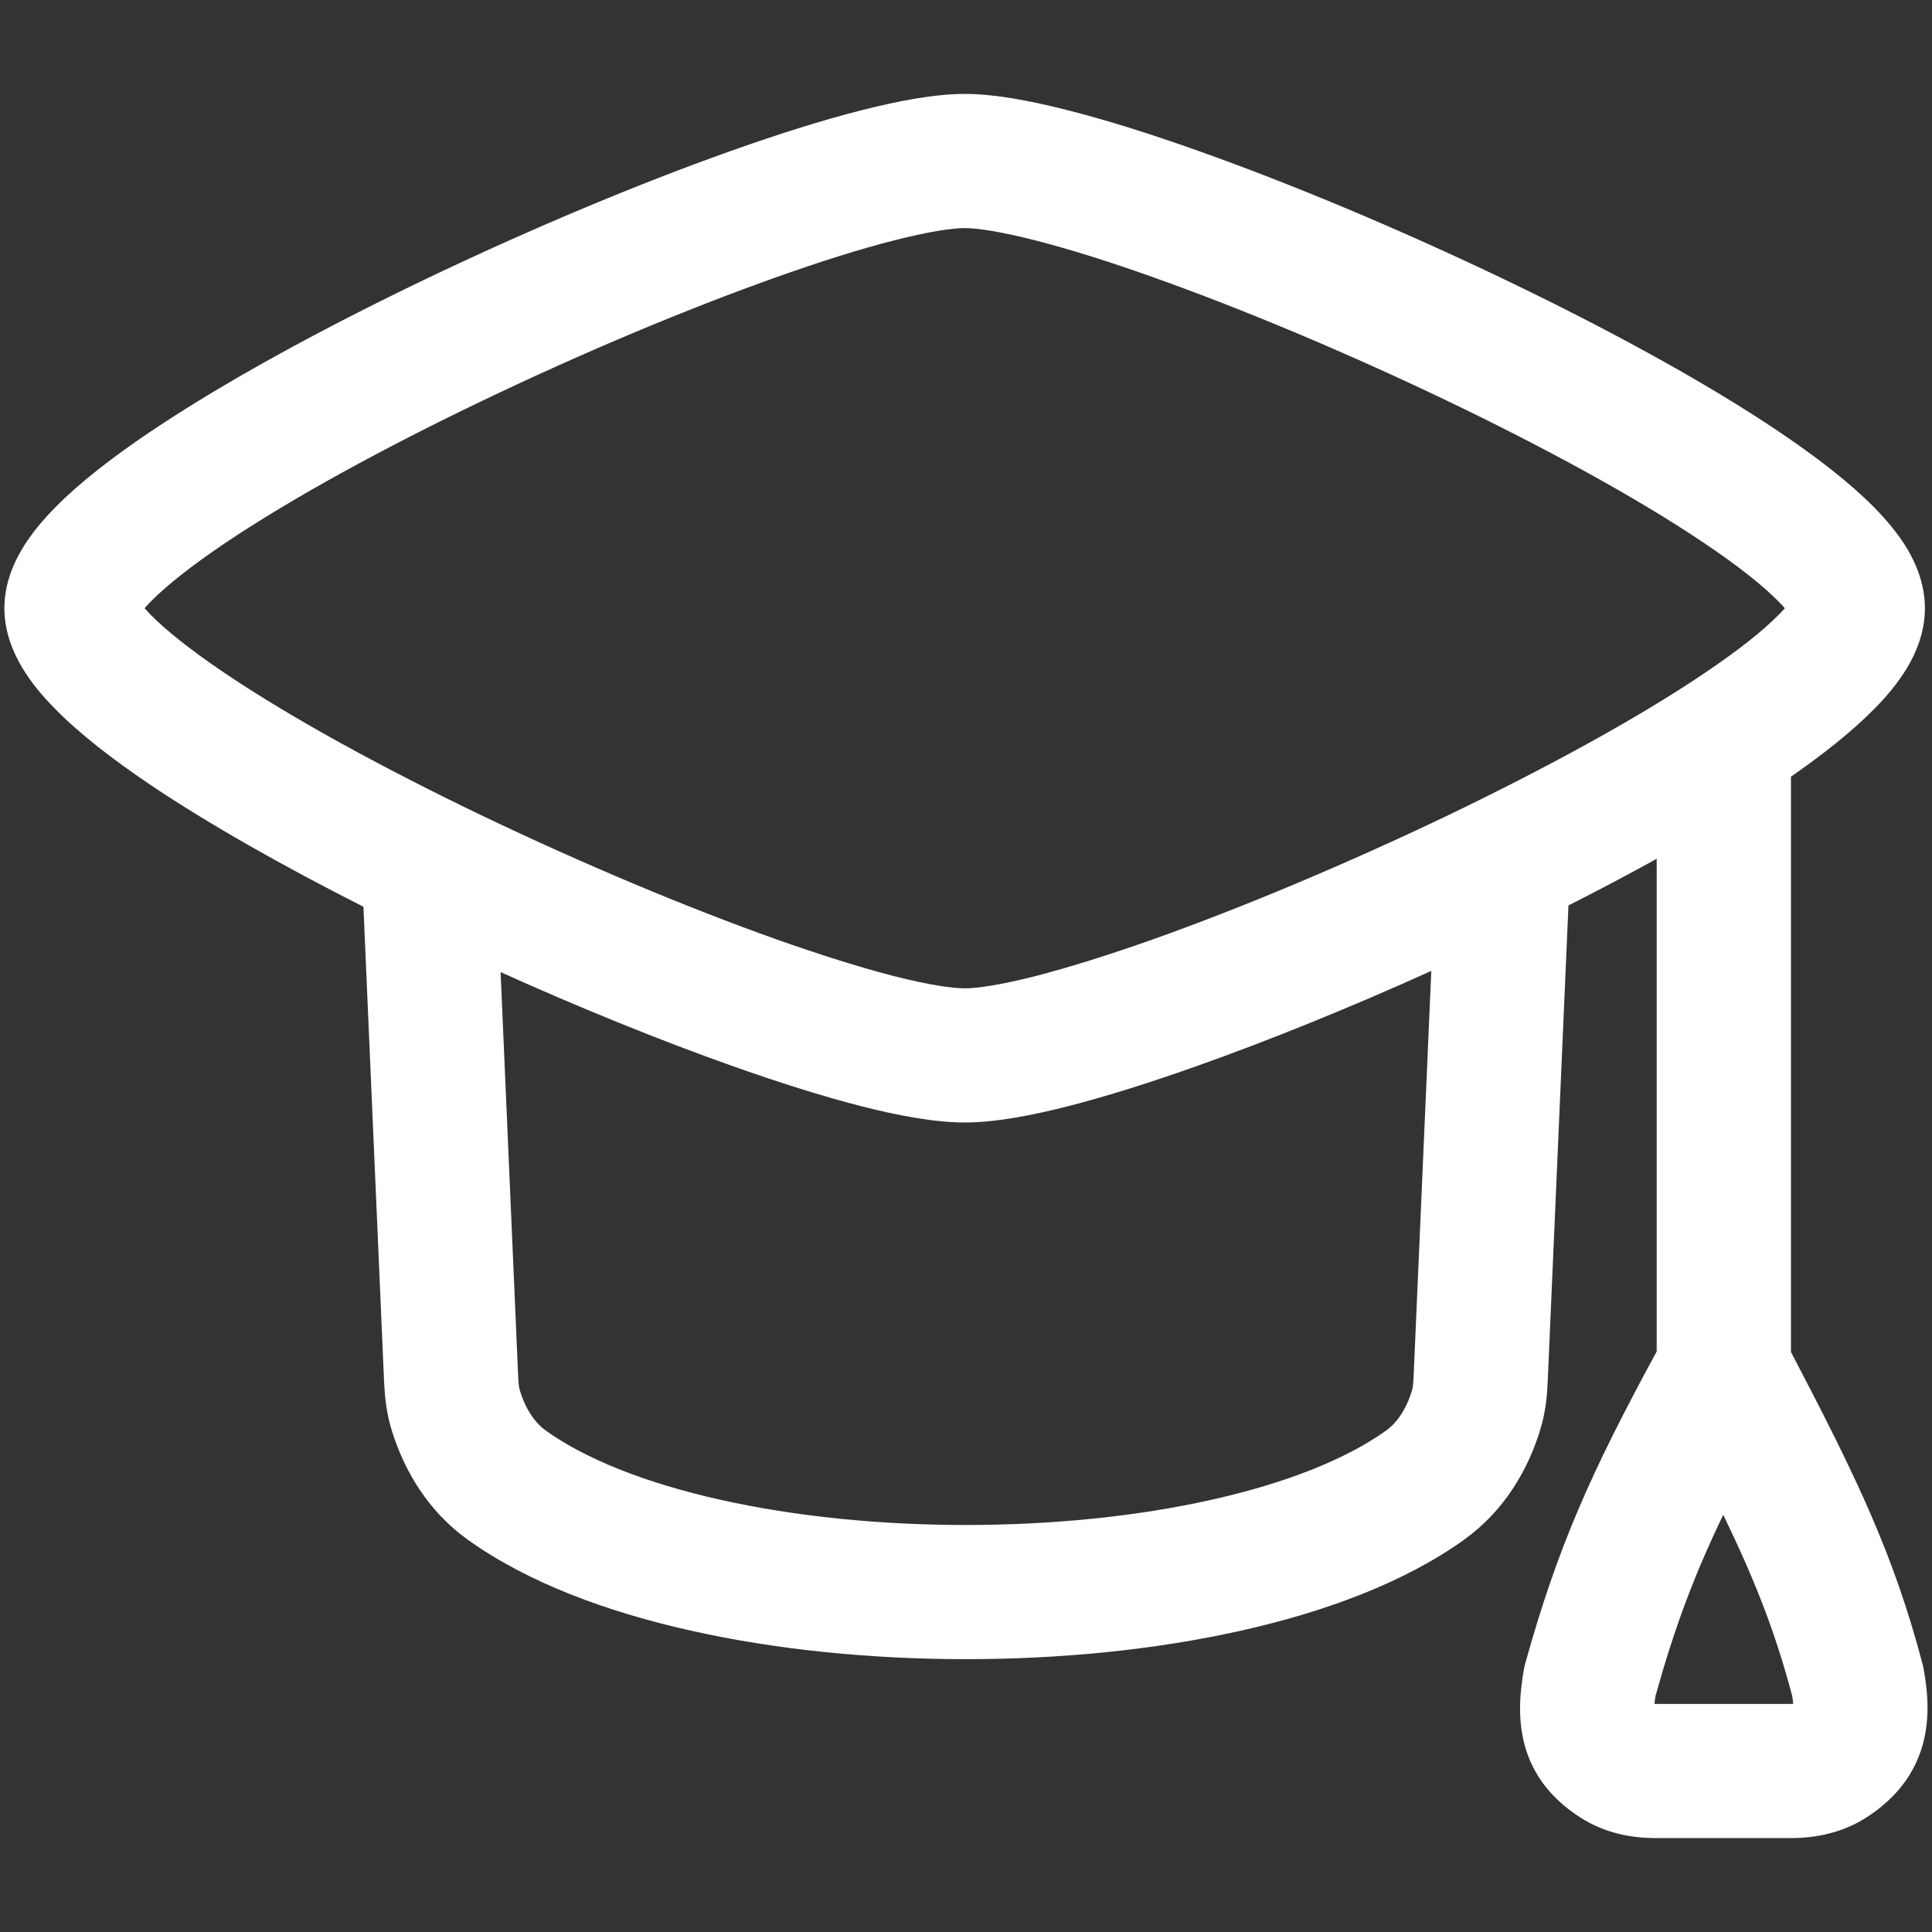 <svg xmlns="http://www.w3.org/2000/svg" width="18" height="18" viewBox="0 0 18 18" fill="none">
  <rect x="0" y="0" width="18" height="18" fill="#333333" stroke="none"/>
  <path fill-rule="evenodd" clip-rule="evenodd" d="M8.023 1.028C8.371 0.939 8.711 0.875 8.988 0.875C9.265 0.875 9.604 0.939 9.952 1.028C10.312 1.119 10.723 1.249 11.162 1.405C12.04 1.716 13.051 2.141 14.009 2.6C14.966 3.058 15.888 3.559 16.58 4.026C16.924 4.258 17.232 4.495 17.462 4.728C17.577 4.845 17.686 4.975 17.771 5.116C17.852 5.254 17.934 5.443 17.934 5.667C17.934 5.89 17.852 6.08 17.771 6.217C17.686 6.359 17.577 6.489 17.462 6.605C17.256 6.814 16.987 7.027 16.686 7.236V12.596C17.299 13.768 17.644 14.483 17.913 15.508C17.918 15.525 17.921 15.542 17.924 15.559C17.964 15.784 17.984 16.046 17.898 16.306C17.804 16.59 17.617 16.777 17.424 16.91C17.175 17.082 16.901 17.125 16.688 17.125H15.421C15.221 17.125 14.961 17.087 14.72 16.931C14.509 16.794 14.313 16.6 14.219 16.306C14.135 16.044 14.159 15.779 14.196 15.562C14.2 15.541 14.204 15.52 14.21 15.499C14.512 14.415 14.815 13.734 15.435 12.591V8.001C15.172 8.147 14.896 8.292 14.613 8.436L14.419 12.886C14.414 13.003 14.4 13.156 14.351 13.317C14.237 13.695 14.014 14.077 13.641 14.345C13.083 14.745 12.342 15.019 11.555 15.194C10.76 15.372 9.876 15.458 8.999 15.458C8.123 15.458 7.239 15.372 6.444 15.194C5.657 15.019 4.916 14.745 4.358 14.345C3.984 14.077 3.762 13.695 3.647 13.317C3.598 13.156 3.585 13.003 3.579 12.886L3.386 8.448C2.643 8.072 1.946 7.679 1.395 7.308C1.051 7.076 0.743 6.838 0.514 6.605C0.399 6.489 0.289 6.359 0.205 6.217C0.123 6.08 0.041 5.89 0.041 5.667C0.041 5.443 0.123 5.254 0.205 5.116C0.289 4.975 0.399 4.845 0.514 4.728C0.743 4.495 1.051 4.258 1.395 4.026C2.088 3.559 3.01 3.058 3.966 2.6C4.925 2.141 5.936 1.716 6.813 1.405C7.252 1.249 7.664 1.119 8.023 1.028ZM11.162 9.928C11.836 9.689 12.588 9.383 13.335 9.046L13.17 12.831C13.167 12.902 13.161 12.937 13.155 12.955C13.101 13.134 13.013 13.257 12.913 13.329C12.544 13.593 11.984 13.818 11.283 13.974C10.59 14.129 9.798 14.208 8.999 14.208C8.2 14.208 7.409 14.129 6.716 13.974C6.015 13.818 5.455 13.593 5.086 13.329C4.986 13.257 4.898 13.134 4.844 12.955C4.838 12.937 4.831 12.902 4.828 12.831L4.664 9.057C5.403 9.39 6.147 9.692 6.813 9.928C7.252 10.084 7.664 10.214 8.023 10.306C8.371 10.395 8.711 10.458 8.988 10.458C9.265 10.458 9.604 10.395 9.952 10.306C10.312 10.214 10.723 10.084 11.162 9.928ZM1.347 5.667C1.363 5.648 1.382 5.628 1.404 5.605C1.55 5.457 1.781 5.273 2.094 5.062C2.716 4.643 3.578 4.172 4.506 3.728C5.431 3.285 6.401 2.878 7.232 2.583C7.647 2.435 8.021 2.318 8.332 2.239C8.655 2.157 8.871 2.125 8.988 2.125C9.105 2.125 9.321 2.157 9.643 2.239C9.954 2.318 10.328 2.435 10.744 2.583C11.574 2.878 12.545 3.285 13.47 3.728C14.397 4.172 15.26 4.643 15.881 5.062C16.195 5.273 16.426 5.457 16.571 5.605C16.594 5.628 16.613 5.648 16.629 5.667C16.613 5.685 16.594 5.705 16.571 5.728C16.426 5.876 16.195 6.06 15.881 6.271C15.26 6.691 14.397 7.161 13.47 7.606C12.545 8.048 11.574 8.456 10.744 8.751C10.328 8.898 9.954 9.015 9.643 9.095C9.321 9.177 9.105 9.208 8.988 9.208C8.871 9.208 8.655 9.177 8.332 9.095C8.021 9.015 7.647 8.898 7.232 8.751C6.401 8.456 5.431 8.048 4.506 7.606C3.578 7.161 2.716 6.691 2.094 6.271C1.781 6.06 1.55 5.876 1.404 5.728C1.382 5.705 1.363 5.685 1.347 5.667ZM15.424 15.801C15.602 15.163 15.779 14.687 16.055 14.113C16.352 14.726 16.538 15.201 16.697 15.798C16.702 15.83 16.705 15.855 16.707 15.874C16.701 15.875 16.695 15.875 16.688 15.875H15.421L15.414 15.875C15.416 15.855 15.419 15.831 15.424 15.801Z" fill="white"/>
</svg>